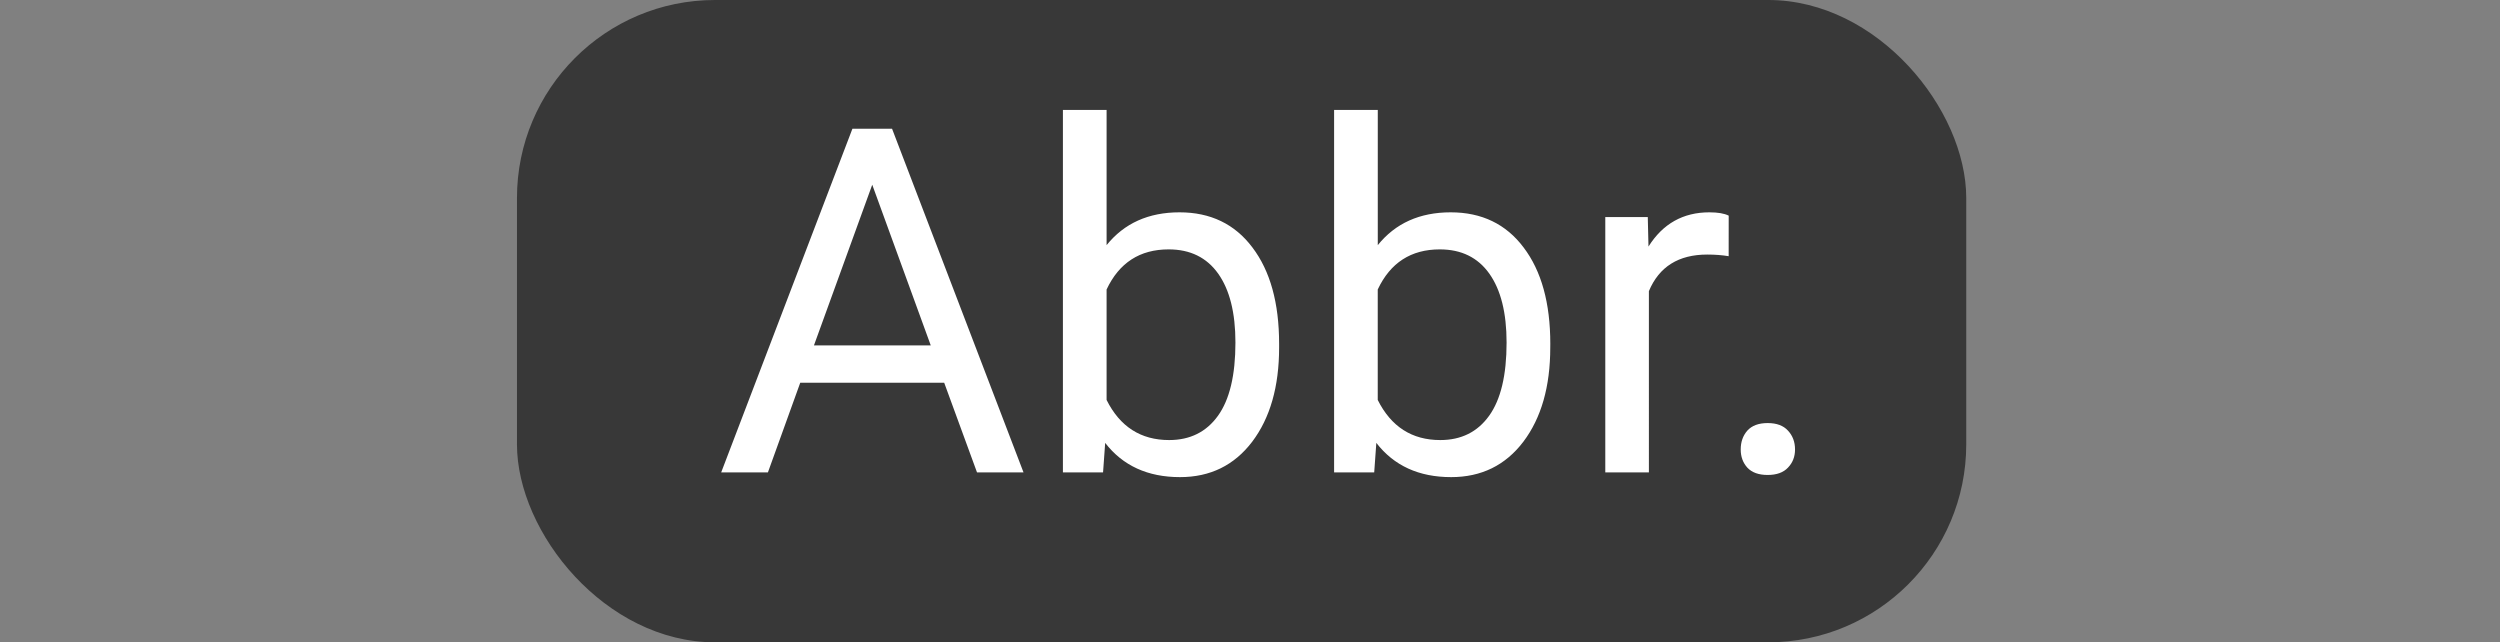 <?xml version="1.0" encoding="UTF-8" standalone="no"?>
<svg
   viewBox="0 0 67.195 17.264"
   version="1.1"
   id="Aa"
   sodipodi:docname="Aa.svg"
   width="67.195"
   height="17.264"
   inkscape:version="1.4 (86a8ad7, 2024-10-11)"
   xmlns:inkscape="http://www.inkscape.org/namespaces/inkscape"
   xmlns:sodipodi="http://sodipodi.sourceforge.net/DTD/sodipodi-0.dtd"
   xmlns="http://www.w3.org/2000/svg"
   xmlns:svg="http://www.w3.org/2000/svg">
  <rect x="0" y="0" width="67.195" height="17.264" fill="#808080" stroke="none"/>
  <sodipodi:namedview
     id="namedview1"
     pagecolor="#ffffff"
     bordercolor="#000000"
     borderopacity="0.25"
     inkscape:showpageshadow="2"
     inkscape:pageopacity="0.0"
     inkscape:pagecheckerboard="0"
     inkscape:deskcolor="#d1d1d1"
     inkscape:zoom="8.8522727"
     inkscape:cx="33.381258"
     inkscape:cy="4.1232349"
     inkscape:window-width="1728"
     inkscape:window-height="1001"
     inkscape:window-x="-7"
     inkscape:window-y="-7"
     inkscape:window-maximized="1"
     inkscape:current-layer="Aa-layer" />
  <defs
     id="defs1" />
  <g
     id="Aa-layer"
     transform="translate(22.372,-2.311)">
    <rect
       style="opacity:0.7;fill:#1a1a1a;stroke:none;stroke-width:1.149;stroke-opacity:1"
       id="rect1"
       width="38.954"
       height="17.264"
       x="-8.477"
       y="2.311"
       ry="5.323" />
    <path
       style="font-size:12.991px;font-family:Roboto;-inkscape-font-specification:Roboto;dominant-baseline:middle;text-anchor:middle;fill:#ffffff;stroke-width:0.215"
       d="M 3.006,12.598 H -0.863 L -1.732,15.008 H -2.988 L 0.539,5.772 H 1.605 L 5.138,15.008 H 3.888 Z M -0.495,11.595 H 2.645 L 1.072,7.276 Z m 12.503,0.057 q 0,1.573 -0.723,2.531 -0.723,0.952 -1.941,0.952 -1.3,0 -2.011,-0.92 L 7.276,15.008 H 6.197 V 5.265 H 7.371 V 8.9 Q 8.081,8.018 9.331,8.018 q 1.25,0 1.96,0.945 0.717,0.945 0.717,2.588 z m -1.174,-0.133 q 0,-1.199 -0.463,-1.852 -0.463,-0.653 -1.332,-0.653 -1.161,0 -1.668,1.078 v 2.969 q 0.539,1.078 1.681,1.078 0.844,0 1.313,-0.653 0.469,-0.653 0.469,-1.966 z m 8.462,0.133 q 0,1.573 -0.723,2.531 -0.723,0.952 -1.941,0.952 -1.3,0 -2.011,-0.92 l -0.057,0.793 H 13.486 V 5.265 h 1.174 V 8.9 Q 15.37,8.018 16.62,8.018 q 1.25,0 1.96,0.945 0.717,0.945 0.717,2.588 z m -1.174,-0.133 q 0,-1.199 -0.463,-1.852 -0.463,-0.653 -1.332,-0.653 -1.161,0 -1.668,1.078 v 2.969 q 0.539,1.078 1.681,1.078 0.844,0 1.313,-0.653 0.469,-0.653 0.469,-1.966 z m 5.969,-2.322 q -0.266,-0.044 -0.577,-0.044 -1.155,0 -1.567,0.983 V 15.008 H 20.775 V 8.145 h 1.142 l 0.019,0.793 Q 22.513,8.018 23.572,8.018 q 0.343,0 0.52,0.089 z m 0.324,5.195 q 0,-0.304 0.178,-0.507 0.184,-0.203 0.546,-0.203 0.362,0 0.546,0.203 0.19,0.203 0.19,0.507 0,0.292 -0.19,0.488 -0.184,0.197 -0.546,0.197 -0.362,0 -0.546,-0.197 -0.178,-0.197 -0.178,-0.488 z"
       id="text"
       aria-label="Abbr." />
  </g>
</svg>
